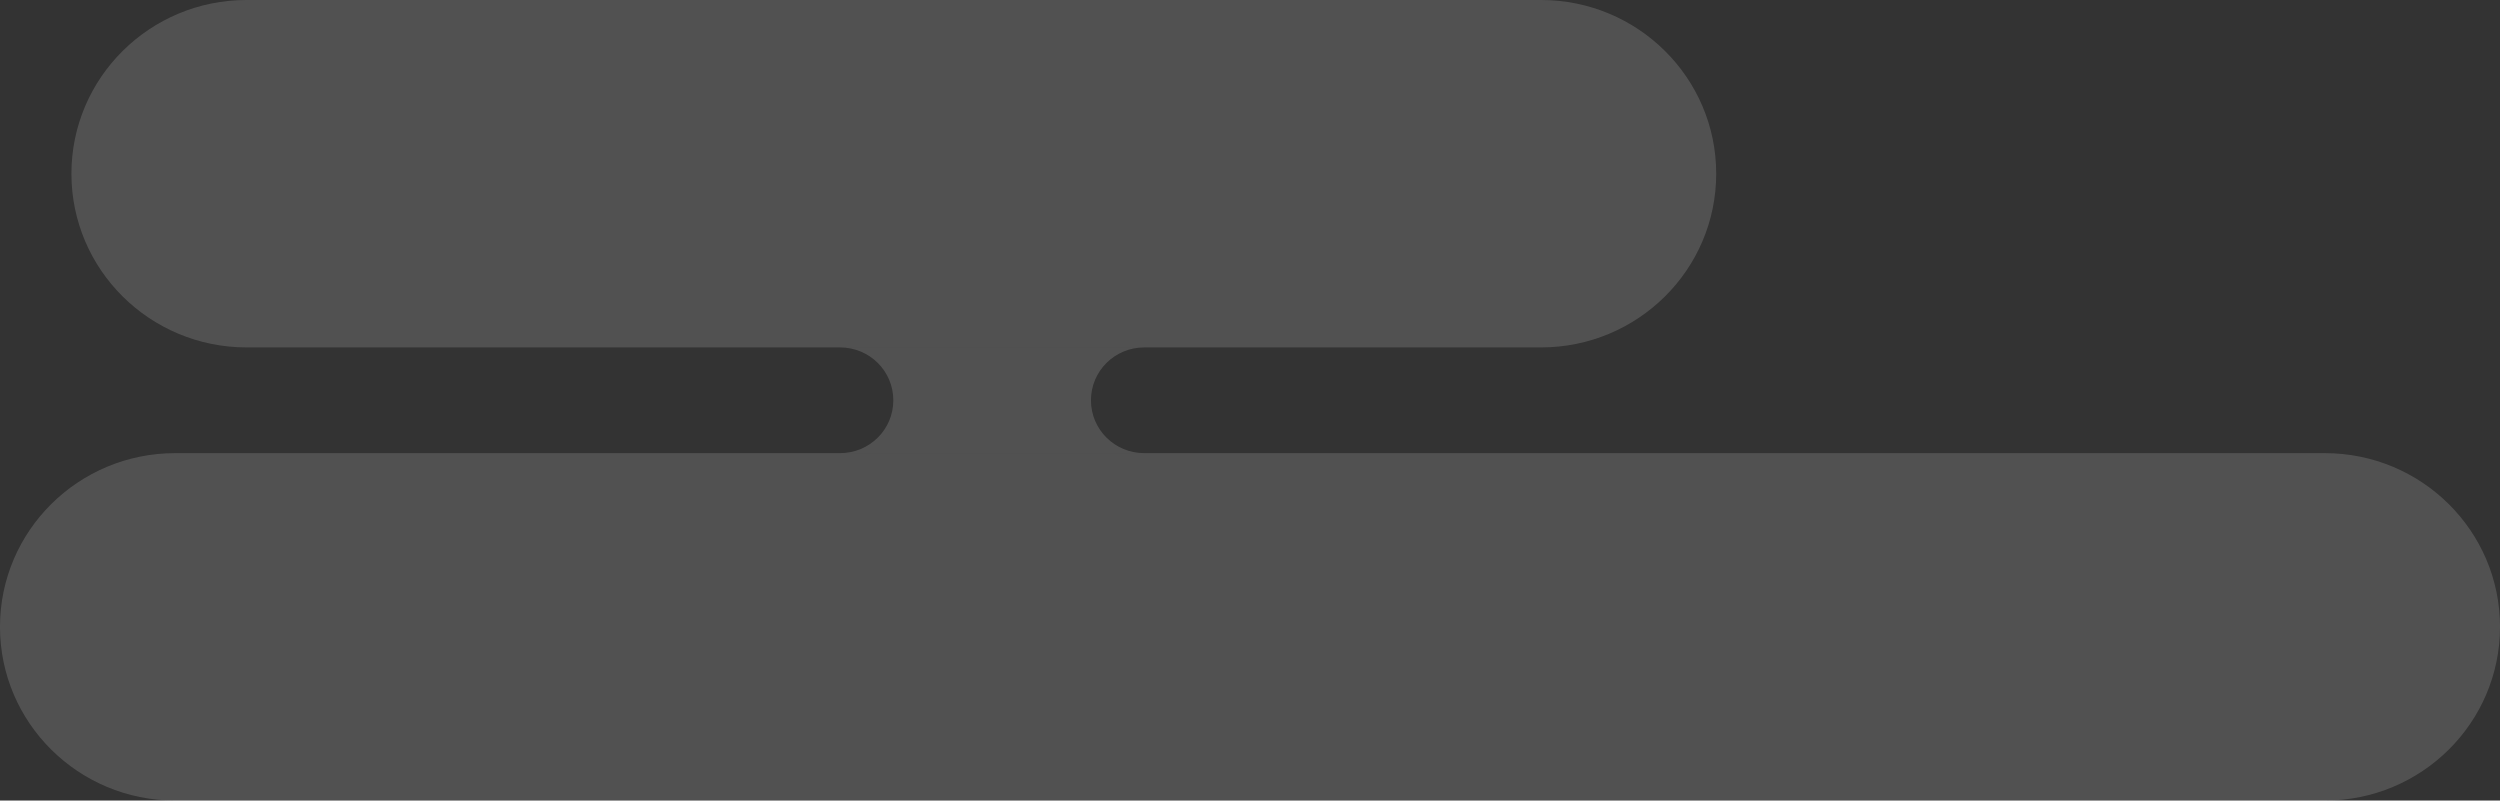 <svg width="178" height="57" viewBox="0 0 178 57" fill="none" xmlns="http://www.w3.org/2000/svg">
<rect x="0" y="0" width="178" height="57" fill="#333333" stroke="none"/>
<g clip-path="url(#clip0_1145_2073)">
<path d="M165.523 57H12.477C5.586 57 0 51.463 0 44.632C0 37.801 5.586 32.264 12.477 32.264H165.523C172.414 32.264 178 37.801 178 44.632C178 51.463 172.414 57 165.523 57Z" fill="white" fill-opacity="0.15"/>
<path d="M109.716 24.736H17.563C10.672 24.736 5.086 19.198 5.086 12.368C5.086 5.537 10.672 -5.72205e-06 17.563 -5.72205e-06H109.716C116.607 -5.72205e-06 122.193 5.537 122.193 12.368C122.193 19.198 116.607 24.736 109.716 24.736Z" fill="white" fill-opacity="0.15"/>
<path d="M77.676 28.5C77.676 30.584 79.371 32.264 81.473 32.264H59.808C61.91 32.264 63.605 30.584 63.605 28.5C63.605 26.416 61.91 24.736 59.808 24.736H81.473C79.371 24.736 77.676 26.416 77.676 28.5Z" fill="white" fill-opacity="0.15"/>
</g>
<defs>
<clipPath id="clip0_1145_2073">
<rect width="178" height="57" fill="white" transform="matrix(1 0 0 -1 0 57)"/>
</clipPath>
</defs>
</svg>
